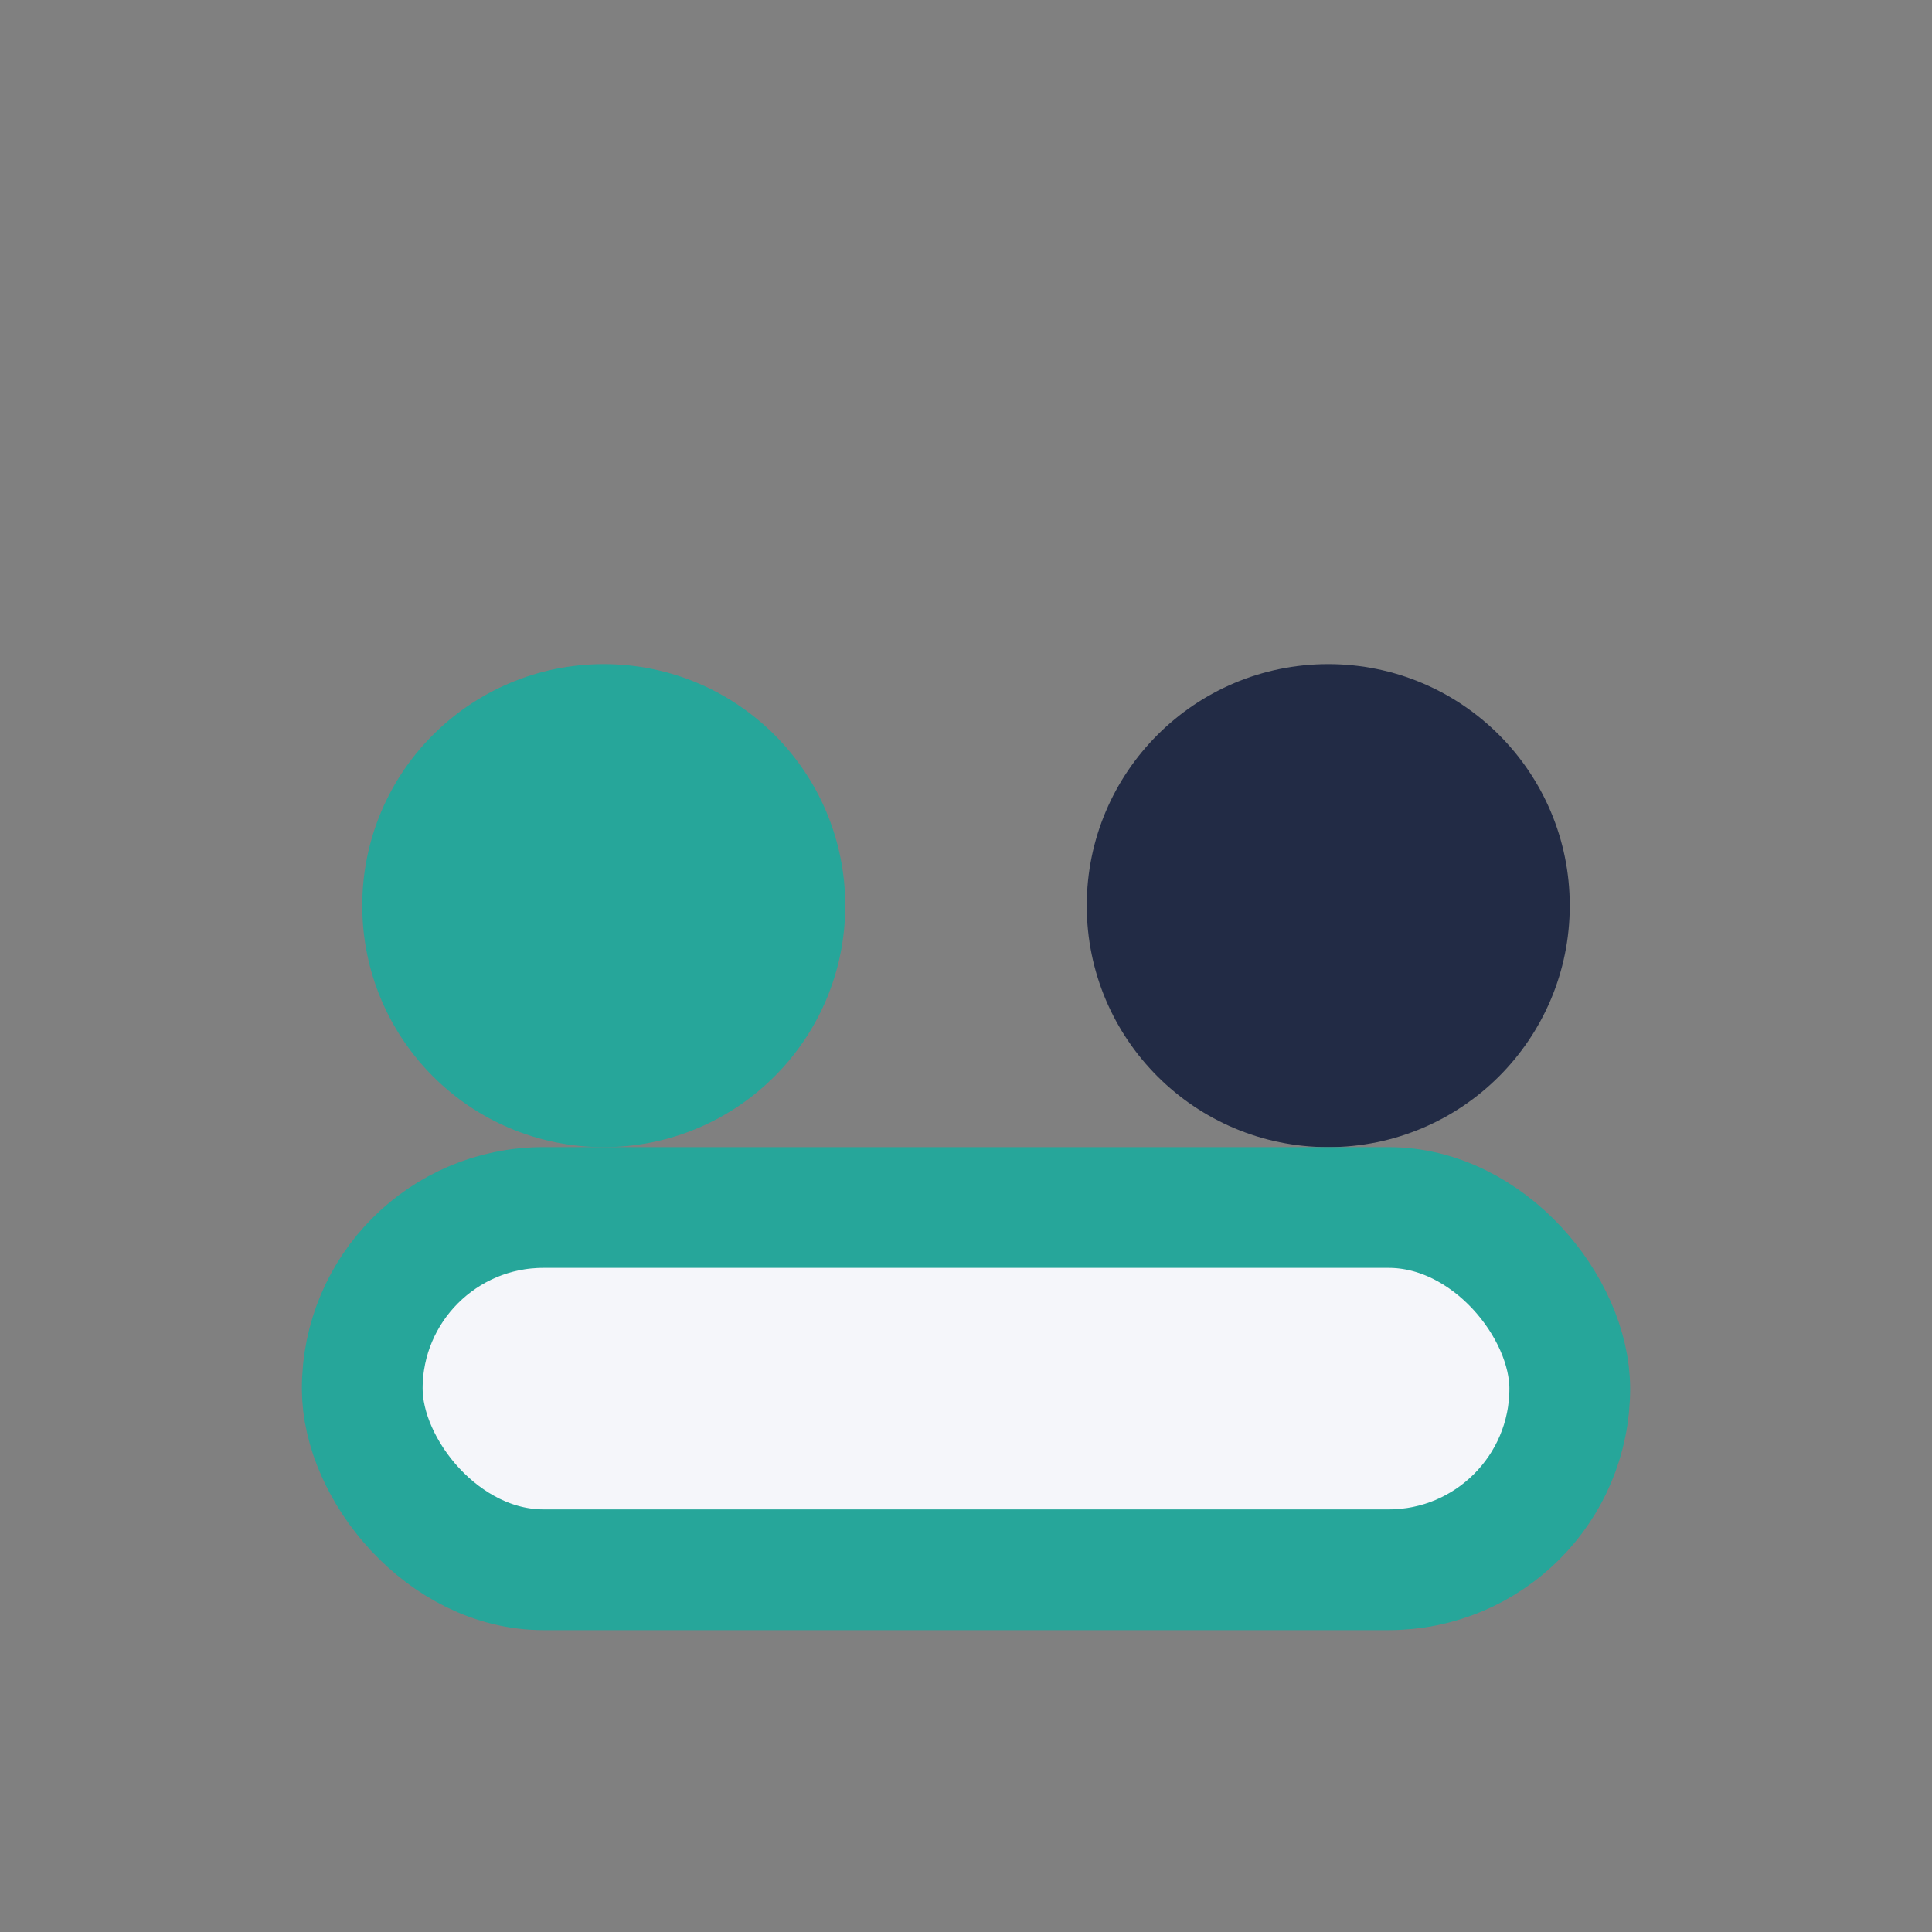 <?xml version="1.0" encoding="UTF-8"?>
<svg xmlns="http://www.w3.org/2000/svg" width="32" height="32" viewBox="0 0 32 32"><rect x="0" y="0" width="32" height="32" fill="#808080" stroke="none"/><circle cx="10" cy="15" r="4" fill="#26A69A"/><circle cx="22" cy="15" r="4" fill="#222B45"/><rect x="6" y="20" width="20" height="6" rx="3" fill="#F5F6FA" stroke="#26A69A" stroke-width="2"/></svg>
